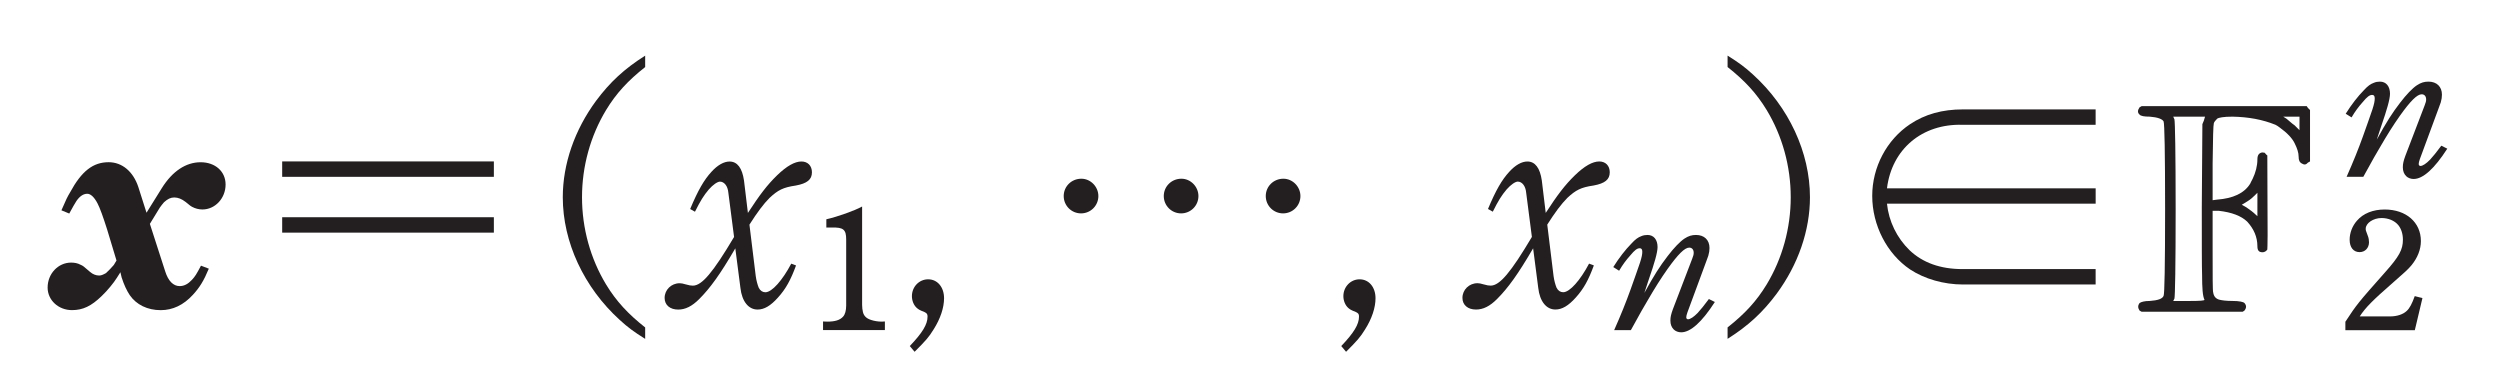 <?xml version="1.0"?><!--Antenna House PDF Viewer SDK V3.3 MR13 (3,3,2014,0515) for Windows Copyright (c) 1999-2014 Antenna House, Inc.--><svg xml:space="preserve" version="1.1" fill="black" fill-rule="evenodd" font-style="normal" font-weight="normal" font-stretch="normal" width="76.6pt" height="12pt" viewBox="0 0 76.6 12" xmlns="http://www.w3.org/2000/svg" xmlns:xlink="http://www.w3.org/1999/xlink"><defs><clipPath id="c0"><rect x="0" y="0" width="76.6" height="12" fill="none" clip-rule="evenodd"/></clipPath><clipPath id="c1"><rect x="-1" y="-1" width="597" height="844" fill="none" clip-rule="evenodd"/></clipPath><clipPath id="c2"><rect x="0" y="0" width="595" height="842" fill="none" clip-rule="evenodd"/></clipPath><clipPath id="c3"><rect x="0" y="0" width="595" height="842" fill="none" clip-rule="evenodd"/></clipPath><clipPath id="c4"><path d="M132.616,801.196h-79.256v-60.743h79.256v60.743z" fill="none" clip-rule="nonzero"/></clipPath><clipPath id="c5"><path d="M90.14,754.318h9.504v9.504h-9.504v-9.504z" fill="none" clip-rule="nonzero"/></clipPath><clipPath id="c6"><path d="M73.414,788.298h8.712v3.018h-7.787v6.57h7.787v3.261h7.35v-3.261h8.031v-6.57h-8.031v-3.018h9.248v-6.133h-3.261v-2.58h3.261v-6.668h-3.261v-8.566c.146,-5.549 -1.509,-7.301 -6.766,-7.155h-5.305v6.132h-6.62c-.827,3.262 -1.314,4.868 -2.579,8.032h7.349c1.314,-3.164 1.801,-4.576 2.385,-7.204h4.04v8.761h-14.553v6.668h14.553v2.58h-14.553v6.133m-12.85,10.562c0,-3.018 0,-3.456 -.049,-6.036h1.364v8.372h7.349v-8.372h3.31v-7.008h-3.31v-7.934l3.407,.632v-6.716l-3.407,-.73v-13.97h-7.349v12.753c-3.115,-.536 -3.748,-.633 -7.642,-1.168v7.106c3.797,.487 4.381,.535 7.642,1.071v8.956h-1.996c-1.022,-3.505 -3.164,-5.89 -6.522,-7.302v8.226c1.362,1.801 1.46,2.239 1.606,9.491l.048,2.629h5.549" fill="none" clip-rule="nonzero"/></clipPath><clipPath id="c7"><path d="M52.123,763.822h9.505v9.505h-9.505v-9.505z" fill="none" clip-rule="nonzero"/></clipPath><clipPath id="c8"><path d="M73.414,788.298h8.712v3.018h-7.787v6.57h7.787v3.261h7.35v-3.261h8.031v-6.57h-8.031v-3.018h9.248v-6.133h-3.261v-2.58h3.261v-6.668h-3.261v-8.566c.146,-5.549 -1.509,-7.301 -6.766,-7.155h-5.305v6.132h-6.62c-.827,3.262 -1.314,4.868 -2.579,8.032h7.349c1.314,-3.164 1.801,-4.576 2.385,-7.204h4.04v8.761h-14.553v6.668h14.553v2.58h-14.553v6.133m-12.85,10.562c0,-3.018 0,-3.456 -.049,-6.036h1.364v8.372h7.349v-8.372h3.31v-7.008h-3.31v-7.934l3.407,.632v-6.716l-3.407,-.73v-13.97h-7.349v12.753c-3.115,-.536 -3.748,-.633 -7.642,-1.168v7.106c3.797,.487 4.381,.535 7.642,1.071v8.956h-1.996c-1.022,-3.505 -3.164,-5.89 -6.522,-7.302v8.226c1.362,1.801 1.46,2.239 1.606,9.491l.048,2.629h5.549" fill="none" clip-rule="nonzero"/></clipPath><clipPath id="c9"><path d="M61.628,763.822h9.504v9.505h-9.504v-9.505z" fill="none" clip-rule="nonzero"/></clipPath><clipPath id="c10"><path d="M73.414,788.298h8.712v3.018h-7.787v6.57h7.787v3.261h7.35v-3.261h8.031v-6.57h-8.031v-3.018h9.248v-6.133h-3.261v-2.58h3.261v-6.668h-3.261v-8.566c.146,-5.549 -1.509,-7.301 -6.766,-7.155h-5.305v6.132h-6.62c-.827,3.262 -1.314,4.868 -2.579,8.032h7.349c1.314,-3.164 1.801,-4.576 2.385,-7.204h4.04v8.761h-14.553v6.668h14.553v2.58h-14.553v6.133m-12.85,10.562c0,-3.018 0,-3.456 -.049,-6.036h1.364v8.372h7.349v-8.372h3.31v-7.008h-3.31v-7.934l3.407,.632v-6.716l-3.407,-.73v-13.97h-7.349v12.753c-3.115,-.536 -3.748,-.633 -7.642,-1.168v7.106c3.797,.487 4.381,.535 7.642,1.071v8.956h-1.996c-1.022,-3.505 -3.164,-5.89 -6.522,-7.302v8.226c1.362,1.801 1.46,2.239 1.606,9.491l.048,2.629h5.549" fill="none" clip-rule="nonzero"/></clipPath><clipPath id="c11"><path d="M80.636,763.822h9.504v9.505h-9.504v-9.505z" fill="none" clip-rule="nonzero"/></clipPath><clipPath id="c12"><path d="M73.414,788.298h8.712v3.018h-7.787v6.57h7.787v3.261h7.35v-3.261h8.031v-6.57h-8.031v-3.018h9.248v-6.133h-3.261v-2.58h3.261v-6.668h-3.261v-8.566c.146,-5.549 -1.509,-7.301 -6.766,-7.155h-5.305v6.132h-6.62c-.827,3.262 -1.314,4.868 -2.579,8.032h7.349c1.314,-3.164 1.801,-4.576 2.385,-7.204h4.04v8.761h-14.553v6.668h14.553v2.58h-14.553v6.133m-12.85,10.562c0,-3.018 0,-3.456 -.049,-6.036h1.364v8.372h7.349v-8.372h3.31v-7.008h-3.31v-7.934l3.407,.632v-6.716l-3.407,-.73v-13.97h-7.349v12.753c-3.115,-.536 -3.748,-.633 -7.642,-1.168v7.106c3.797,.487 4.381,.535 7.642,1.071v8.956h-1.996c-1.022,-3.505 -3.164,-5.89 -6.522,-7.302v8.226c1.362,1.801 1.46,2.239 1.606,9.491l.048,2.629h5.549" fill="none" clip-rule="nonzero"/></clipPath><clipPath id="c13"><path d="M52.123,782.831h9.505v9.504h-9.505v-9.504z" fill="none" clip-rule="nonzero"/></clipPath><clipPath id="c14"><path d="M73.414,788.298h8.712v3.018h-7.787v6.57h7.787v3.261h7.35v-3.261h8.031v-6.57h-8.031v-3.018h9.248v-6.133h-3.261v-2.58h3.261v-6.668h-3.261v-8.566c.146,-5.549 -1.509,-7.301 -6.766,-7.155h-5.305v6.132h-6.62c-.827,3.262 -1.314,4.868 -2.579,8.032h7.349c1.314,-3.164 1.801,-4.576 2.385,-7.204h4.04v8.761h-14.553v6.668h14.553v2.58h-14.553v6.133m-12.85,10.562c0,-3.018 0,-3.456 -.049,-6.036h1.364v8.372h7.349v-8.372h3.31v-7.008h-3.31v-7.934l3.407,.632v-6.716l-3.407,-.73v-13.97h-7.349v12.753c-3.115,-.536 -3.748,-.633 -7.642,-1.168v7.106c3.797,.487 4.381,.535 7.642,1.071v8.956h-1.996c-1.022,-3.505 -3.164,-5.89 -6.522,-7.302v8.226c1.362,1.801 1.46,2.239 1.606,9.491l.048,2.629h5.549" fill="none" clip-rule="nonzero"/></clipPath><clipPath id="c15"><path d="M549.424,586.304h-496.063v44.814h496.063v-44.814z" fill="none" clip-rule="nonzero"/></clipPath><clipPath id="c16"><path d="M549.424,586.304h-496.063v44.814h496.063v-44.814z" fill="none" clip-rule="nonzero"/></clipPath><clipPath id="c17"><path d="M173.699,561.669h-100.496v-43.012h100.496v43.012z" fill="none" clip-rule="nonzero"/></clipPath></defs><g clip-path="url(#c0)"><g><view viewBox="0 0 76.6 12" id="p1"/></g><g transform="translate(-466.5,-471.65)" clip-path="url(#c1)"><g clip-path="url(#c2)"><g transform="matrix(1,0,0,-1,0,842)" clip-path="url(#c3)"><g stroke-opacity="0"><path d="M.015,.015h28.189v842.008h-28.189zm566.771,0h28.239v842.008h-28.239z" fill="#FDB932" fill-rule="nonzero"/></g><g stroke-opacity="0"><path d="M28.203,813.598h538.583v28.425h-538.583zm0,-813.583h538.583v28.386h-538.583z" fill="#FDB932" fill-rule="nonzero"/></g><g stroke-opacity="0"><path d="M2.045,-1.564l-.083,.138c-.018,.028 -.212,.23 -.24,.249c-.101,.055 -.147,.074 -.212,.074c-.092,0 -.193,-.037 -.276,-.111c-.212,-.184 -.212,-.184 -.295,-.221c-.083,-.046 -.184,-.064 -.286,-.064c-.396,0 -.719,.341 -.719,.765c0,.387 .332,.691 .746,.691c.332,0 .59,-.12 .912,-.433c.175,-.166 .369,-.405 .461,-.553l.111,-.175l.037,.157c.074,.23 .157,.405 .249,.544c.203,.295 .544,.461 .949,.461c.369,0 .7,-.157 .986,-.47c.203,-.221 .332,-.424 .488,-.801l-.24,-.092c-.147,.276 -.175,.322 -.276,.433c-.12,.129 -.24,.193 -.378,.193c-.193,0 -.35,-.157 -.442,-.451l-.47,-1.456l.304,-.497c.028,-.046 .092,-.119 .129,-.165c.111,-.101 .203,-.147 .313,-.147c.12,0 .23,.046 .35,.138c.147,.12 .157,.129 .193,.147c.101,.055 .212,.083 .322,.083c.387,0 .709,-.341 .709,-.765c0,-.396 -.313,-.682 -.765,-.682c-.451,0 -.866,.276 -1.188,.792l-.47,.755l-.249,-.783c-.157,-.479 -.497,-.765 -.912,-.765c-.479,0 -.829,.276 -1.179,.921c-.092,.157 -.111,.193 -.267,.553l.24,.099c.111,-.202 .166,-.303 .221,-.386c.101,-.146 .212,-.22 .332,-.22c.101,0 .212,.101 .313,.295c.074,.138 .175,.423 .295,.801l.286,.948z" fill="#231F20" fill-rule="nonzero" transform="matrix(1,0,0,-1,468.025,360.805)"/></g><g stroke-opacity="0"><path d="M1.363,-2.417h6.486v-.472h-6.486v.472zm6.486,-1.71v-.472h-6.486v.472h6.486z" fill="#231F20" fill-rule="nonzero" transform="matrix(1,0,0,-1,473.783,360.805)"/></g><g transform="matrix(1,0,0,-1,473.783,360.805)" stroke-opacity="0"><path d="M12.485,.488c-.525,-.415 -.884,-.801 -1.198,-1.317c-.479,-.792 -.737,-1.723 -.737,-2.672c0,-.949 .258,-1.879 .737,-2.672c.313,-.516 .673,-.903 1.198,-1.317v-.35c-.64,.405 -1.077,.811 -1.503,1.382c-.659,.894 -1.021,1.935 -1.021,2.957c0,1.373 .649,2.764 1.745,3.759c.251,.23 .427,.359 .779,.58v-.35z" fill="#231F20" fill-rule="nonzero"/></g><g stroke-opacity="0"><path d="M3.703,-1.465c-.267,.507 -.59,.875 -.792,.875c-.083,0 -.157,-.046 -.203,-.138c-.037,-.092 -.074,-.221 -.092,-.359l-.193,-1.575c.24,-.378 .433,-.636 .617,-.82c.258,-.24 .415,-.322 .801,-.378c.35,-.064 .497,-.184 .497,-.405c0,-.203 -.129,-.332 -.322,-.332c-.203,0 -.451,.138 -.746,.424c-.304,.295 -.534,.599 -.894,1.152l-.12,-.995c-.055,-.378 -.203,-.58 -.442,-.58c-.175,0 -.369,.111 -.553,.313c-.23,.249 -.415,.571 -.654,1.142l.147,.083c.166,-.332 .267,-.497 .424,-.682c.129,-.147 .267,-.24 .341,-.24c.129,0 .24,.129 .258,.341l.175,1.354c-.645,1.087 -.986,1.492 -1.262,1.492c-.064,0 -.111,-.009 -.212,-.037c-.101,-.028 -.138,-.037 -.193,-.037c-.258,0 -.461,.203 -.461,.45c0,.219 .166,.357 .415,.357c.221,0 .424,-.101 .645,-.322c.341,-.341 .645,-.764 1.106,-1.554l.157,1.213c.046,.415 .249,.662 .525,.662c.203,0 .396,-.111 .626,-.368c.24,-.266 .387,-.532 .553,-.983l-.147,-.055z" fill="#231F20" fill-rule="nonzero" transform="matrix(1,0,0,-1,487.04,360.805)"/></g><g stroke-opacity="0"><path d="M1.719,-3.851c-.23,.127 -.74,.309 -1.094,.39v.253h.167c.355,-.01 .441,.061 .441,.365v2.027c0,.152 -.035,.274 -.096,.339c-.096,.106 -.248,.152 -.486,.152c-.02,0 -.071,0 -.127,-.005v.264h1.895v-.264c-.046,.005 -.081,.005 -.101,.005c-.106,0 -.228,-.02 -.319,-.051c-.147,-.046 -.223,-.122 -.253,-.243c-.015,-.066 -.025,-.142 -.025,-.218v-3.015z" fill="#231F20" fill-rule="nonzero" transform="matrix(1,0,0,-1,491.194,360.17)"/></g><g stroke-opacity="0"><path d="M.442,1.234c.332,-.332 .433,-.442 .58,-.682c.212,-.332 .322,-.673 .322,-.958c0,-.341 -.203,-.58 -.488,-.58c-.276,0 -.497,.23 -.497,.516c0,.138 .055,.276 .147,.359c.055,.046 .074,.064 .24,.129c.074,.037 .092,.064 .092,.138c0,.24 -.157,.497 -.544,.903l.147,.175z" fill="#231F20" fill-rule="nonzero" transform="matrix(1,0,0,-1,494.082,360.806)"/></g><g transform="matrix(1,0,0,-1,494.082,360.806)" stroke-opacity="0"><path d="M11.741,-4.068c-.303,0 -.54,.237 -.54,.531c0,.294 .237,.531 .531,.531c.294,0 .531,-.237 .531,-.531c0,-.285 -.237,-.531 -.521,-.531zm-6.191,0c-.303,0 -.54,.237 -.54,.531c0,.294 .237,.531 .531,.531c.294,0 .531,-.237 .531,-.531c0,-.285 -.237,-.531 -.521,-.531zm3.066,0c-.303,0 -.54,.237 -.54,.531c0,.294 .237,.531 .531,.531c.294,0 .531,-.237 .531,-.531c0,-.285 -.237,-.531 -.521,-.531z" fill="#231F20" fill-rule="nonzero"/></g><g stroke-opacity="0"><path d="M.442,1.234c.332,-.332 .433,-.442 .58,-.682c.212,-.332 .322,-.673 .322,-.958c0,-.341 -.203,-.58 -.488,-.58c-.276,0 -.497,.23 -.497,.516c0,.138 .055,.276 .147,.359c.055,.046 .074,.064 .24,.129c.074,.037 .092,.064 .092,.138c0,.24 -.157,.497 -.544,.903l.147,.175z" fill="#231F20" fill-rule="nonzero" transform="matrix(1,0,0,-1,507.302,360.806)"/></g><g stroke-opacity="0"><path d="M3.703,-1.465c-.267,.507 -.59,.875 -.792,.875c-.083,0 -.157,-.046 -.203,-.138c-.037,-.092 -.074,-.221 -.092,-.359l-.193,-1.575c.24,-.378 .433,-.636 .617,-.82c.258,-.24 .415,-.322 .801,-.378c.35,-.064 .497,-.184 .497,-.405c0,-.203 -.129,-.332 -.322,-.332c-.203,0 -.451,.138 -.746,.424c-.304,.295 -.534,.599 -.894,1.152l-.12,-.995c-.055,-.378 -.203,-.58 -.442,-.58c-.175,0 -.369,.111 -.553,.313c-.23,.249 -.415,.571 -.654,1.142l.147,.083c.166,-.332 .267,-.497 .424,-.682c.129,-.147 .267,-.24 .341,-.24c.129,0 .24,.129 .258,.341l.175,1.354c-.645,1.087 -.986,1.492 -1.262,1.492c-.064,0 -.111,-.009 -.212,-.037c-.101,-.028 -.138,-.037 -.193,-.037c-.258,0 -.461,.203 -.461,.45c0,.219 .166,.357 .415,.357c.221,0 .424,-.101 .645,-.322c.341,-.341 .645,-.764 1.106,-1.554l.157,1.213c.046,.415 .249,.662 .525,.662c.203,0 .396,-.111 .626,-.368c.24,-.266 .387,-.532 .553,-.983l-.147,-.055z" fill="#231F20" fill-rule="nonzero" transform="matrix(1,0,0,-1,511.485,360.806)"/></g><g stroke-opacity="0"><path d="M.472,-1.887c.111,-.187 .208,-.318 .339,-.465c.142,-.171 .213,-.222 .294,-.222c.051,0 .076,.035 .076,.106c0,.081 -.015,.162 -.071,.338c-.041,.117 -.223,.647 -.289,.823c-.142,.394 -.294,.773 -.502,1.242h.512c.352,-.636 .362,-.656 .501,-.888c.224,-.389 .419,-.697 .618,-.979c.327,-.46 .531,-.661 .669,-.661c.085,0 .137,.061 .137,.157c0,.056 -.011,.091 -.047,.187l-.589,1.539c-.057,.157 -.078,.242 -.078,.353c0,.116 .036,.207 .103,.273c.057,.055 .14,.086 .228,.086c.286,0 .635,-.313 1.031,-.929l-.183,-.091c-.142,.192 -.252,.328 -.341,.424c-.121,.126 -.231,.197 -.299,.197c-.031,0 -.053,-.025 -.053,-.06c0,-.035 .011,-.081 .036,-.152l.572,-1.549c.063,-.167 .063,-.167 .068,-.187c.026,-.091 .036,-.162 .036,-.237c0,-.247 -.162,-.399 -.413,-.399c-.128,0 -.231,.03 -.355,.112c-.138,.092 -.323,.285 -.514,.535c-.246,.321 -.406,.571 -.714,1.13l.111,-.338c.152,-.449 .152,-.449 .223,-.692c.046,-.162 .071,-.298 .071,-.374c0,-.229 -.117,-.373 -.309,-.373c-.066,0 -.127,.01 -.187,.036c-.101,.036 -.187,.098 -.309,.232c-.182,.185 -.375,.433 -.552,.716l.177,.111z" fill="#231F20" fill-rule="nonzero" transform="matrix(1,0,0,-1,515.639,360.17)"/></g><g stroke-opacity="0"><path d="M.247,.838c.64,-.405 1.077,-.811 1.503,-1.382c.659,-.894 1.021,-1.935 1.021,-2.957c0,-1.373 -.649,-2.764 -1.745,-3.759c-.251,-.23 -.427,-.359 -.779,-.58v.35c.525,.415 .884,.801 1.198,1.317c.479,.792 .737,1.723 .737,2.672c0,.949 -.258,1.879 -.737,2.672c-.313,.516 -.673,.903 -1.198,1.317v.35z" fill="#231F20" fill-rule="nonzero" transform="matrix(1,0,0,-1,519.186,360.806)"/></g><g transform="matrix(1,0,0,-1,519.186,360.806)" stroke-opacity="0"><path d="M11.525,-3.302v-.472h-6.394c.147,-1.201 1.078,-1.983 2.312,-1.946h4.081v-.472h-4.063c-.636,0 -1.161,.147 -1.621,.452c-.719,.48 -1.161,1.319 -1.161,2.196c0,.903 .451,1.777 1.161,2.256c.442,.291 1.032,.461 1.621,.461h4.063v-.472h-4.081c-.673,0 -1.216,-.193 -1.621,-.579c-.387,-.377 -.636,-.883 -.691,-1.425h6.394z" fill="#231F20" fill-rule="nonzero"/></g><g stroke-opacity="0"><path d="M.157,-6.255l.064,-.037h2.515h2.543l.037,.055l.064,.064v.801v.774l-.064,.037c-.055,.064 -.111,.074 -.184,.028c-.074,-.037 -.101,-.101 -.101,-.212c0,-.12 -.046,-.258 -.12,-.405c-.074,-.157 -.23,-.322 -.461,-.488c-.046,-.037 -.092,-.064 -.129,-.083c-.387,-.157 -.82,-.24 -1.317,-.249c-.267,0 -.424,.028 -.47,.064c-.055,.055 -.092,.101 -.101,.138c-.018,.055 -.028,.461 -.037,1.234v1.124l.138,-.018c.488,-.037 .829,-.193 1.013,-.488c.018,-.046 .046,-.092 .074,-.147c.092,-.193 .147,-.396 .147,-.599c0,-.129 .046,-.193 .147,-.212c.018,0 .046,.009 .074,.009c.046,.055 .074,.083 .083,.083l.009,2.451c0,.276 -.009,.424 -.009,.433c-.037,.055 -.092,.083 -.147,.083c-.111,0 -.157,-.055 -.157,-.184c0,-.286 -.111,-.534 -.313,-.755c-.184,-.175 -.47,-.286 -.875,-.332h-.184v1.188c0,.838 0,1.281 .018,1.317c.018,.12 .083,.193 .193,.221c.074,.018 .203,.037 .396,.037c.212,0 .332,.028 .369,.064c.064,.074 .064,.147 0,.23l-.055,.037h-1.539h-1.557l-.064,-.037c-.055,-.083 -.055,-.157 0,-.23c.055,-.037 .157,-.064 .313,-.064c.249,-.018 .387,-.064 .424,-.157c.028,-.046 .046,-.93 .046,-2.662c0,-1.723 -.018,-2.616 -.046,-2.681c-.037,-.074 -.184,-.129 -.424,-.147c-.166,0 -.276,-.018 -.313,-.064c-.064,-.055 -.064,-.129 0,-.221zm2.008,.286h-.488h-.488l.037,.083c.018,.092 .037,1.004 .037,2.745c0,1.75 -.018,2.662 -.037,2.745l-.037,.074h.488c.313,0 .47,-.009 .47,-.037c-.055,-.101 -.074,-.359 -.074,-.765c-.009,-.258 -.009,-.94 -.009,-2.064l.018,-2.552l.046,-.111c.018,-.074 .037,-.111 .037,-.12zm2.893,.203v-.203h-.249h-.249l.101,.064c.147,.129 .23,.193 .249,.203l.147,.147v-.212zm-1.29,2.478v-.35l-.083,.083c-.064,.064 -.138,.129 -.23,.184l-.166,.101l.147,.083c.129,.092 .203,.147 .221,.166l.111,.101v-.369z" fill="#231F20" fill-rule="nonzero" transform="matrix(1,0,0,-1,531.899,360.806)"/></g><g stroke-opacity="0"><path d="M.472,-1.887c.111,-.187 .208,-.318 .339,-.465c.142,-.171 .213,-.222 .294,-.222c.051,0 .076,.035 .076,.106c0,.081 -.015,.162 -.071,.338c-.041,.117 -.223,.647 -.289,.823c-.142,.394 -.294,.773 -.502,1.242h.512c.352,-.636 .362,-.656 .501,-.888c.224,-.389 .419,-.697 .618,-.979c.327,-.46 .531,-.661 .669,-.661c.085,0 .137,.061 .137,.157c0,.056 -.011,.091 -.047,.187l-.589,1.539c-.057,.157 -.078,.242 -.078,.353c0,.116 .036,.207 .103,.273c.057,.055 .14,.086 .228,.086c.286,0 .635,-.313 1.031,-.929l-.183,-.091c-.142,.192 -.252,.328 -.341,.424c-.121,.126 -.231,.197 -.299,.197c-.031,0 -.053,-.025 -.053,-.06c0,-.035 .011,-.081 .036,-.152l.572,-1.549c.063,-.167 .063,-.167 .068,-.187c.026,-.091 .036,-.162 .036,-.237c0,-.247 -.162,-.399 -.413,-.399c-.128,0 -.231,.03 -.355,.112c-.138,.092 -.323,.285 -.514,.535c-.246,.321 -.406,.571 -.714,1.13l.111,-.338c.152,-.449 .152,-.449 .223,-.692c.046,-.162 .071,-.298 .071,-.374c0,-.229 -.117,-.373 -.309,-.373c-.066,0 -.127,.01 -.187,.036c-.101,.036 -.187,.098 -.309,.232c-.182,.185 -.375,.433 -.552,.716l.177,.111z" fill="#231F20" fill-rule="nonzero" transform="matrix(1,0,0,-1,538.081,364.868)"/></g><g stroke-opacity="0"><path d="M2.64,-1.047l-.233,-.06c-.086,.237 -.157,.374 -.248,.455c-.111,.106 -.298,.167 -.511,.167h-.927c.177,-.273 .4,-.495 1.008,-1.026c.36,-.313 .481,-.424 .577,-.541c.187,-.227 .289,-.485 .289,-.742c0,-.572 -.45,-.967 -1.109,-.967c-.36,0 -.659,.12 -.851,.344c-.142,.161 -.223,.374 -.223,.583c0,.233 .117,.379 .304,.379c.167,0 .289,-.126 .289,-.303c0,-.061 -.01,-.131 -.035,-.192c-.066,-.172 -.066,-.177 -.066,-.222c0,-.172 .233,-.328 .486,-.328c.208,0 .4,.081 .512,.217c.091,.111 .142,.273 .142,.444c0,.308 -.111,.515 -.557,1.014c-.831,.938 -.851,.964 -1.206,1.503v.258h2.128l.233,-.982z" fill="#231F20" fill-rule="nonzero" transform="matrix(1,0,0,-1,538.081,360.17)"/></g></g></g></g></g></svg>